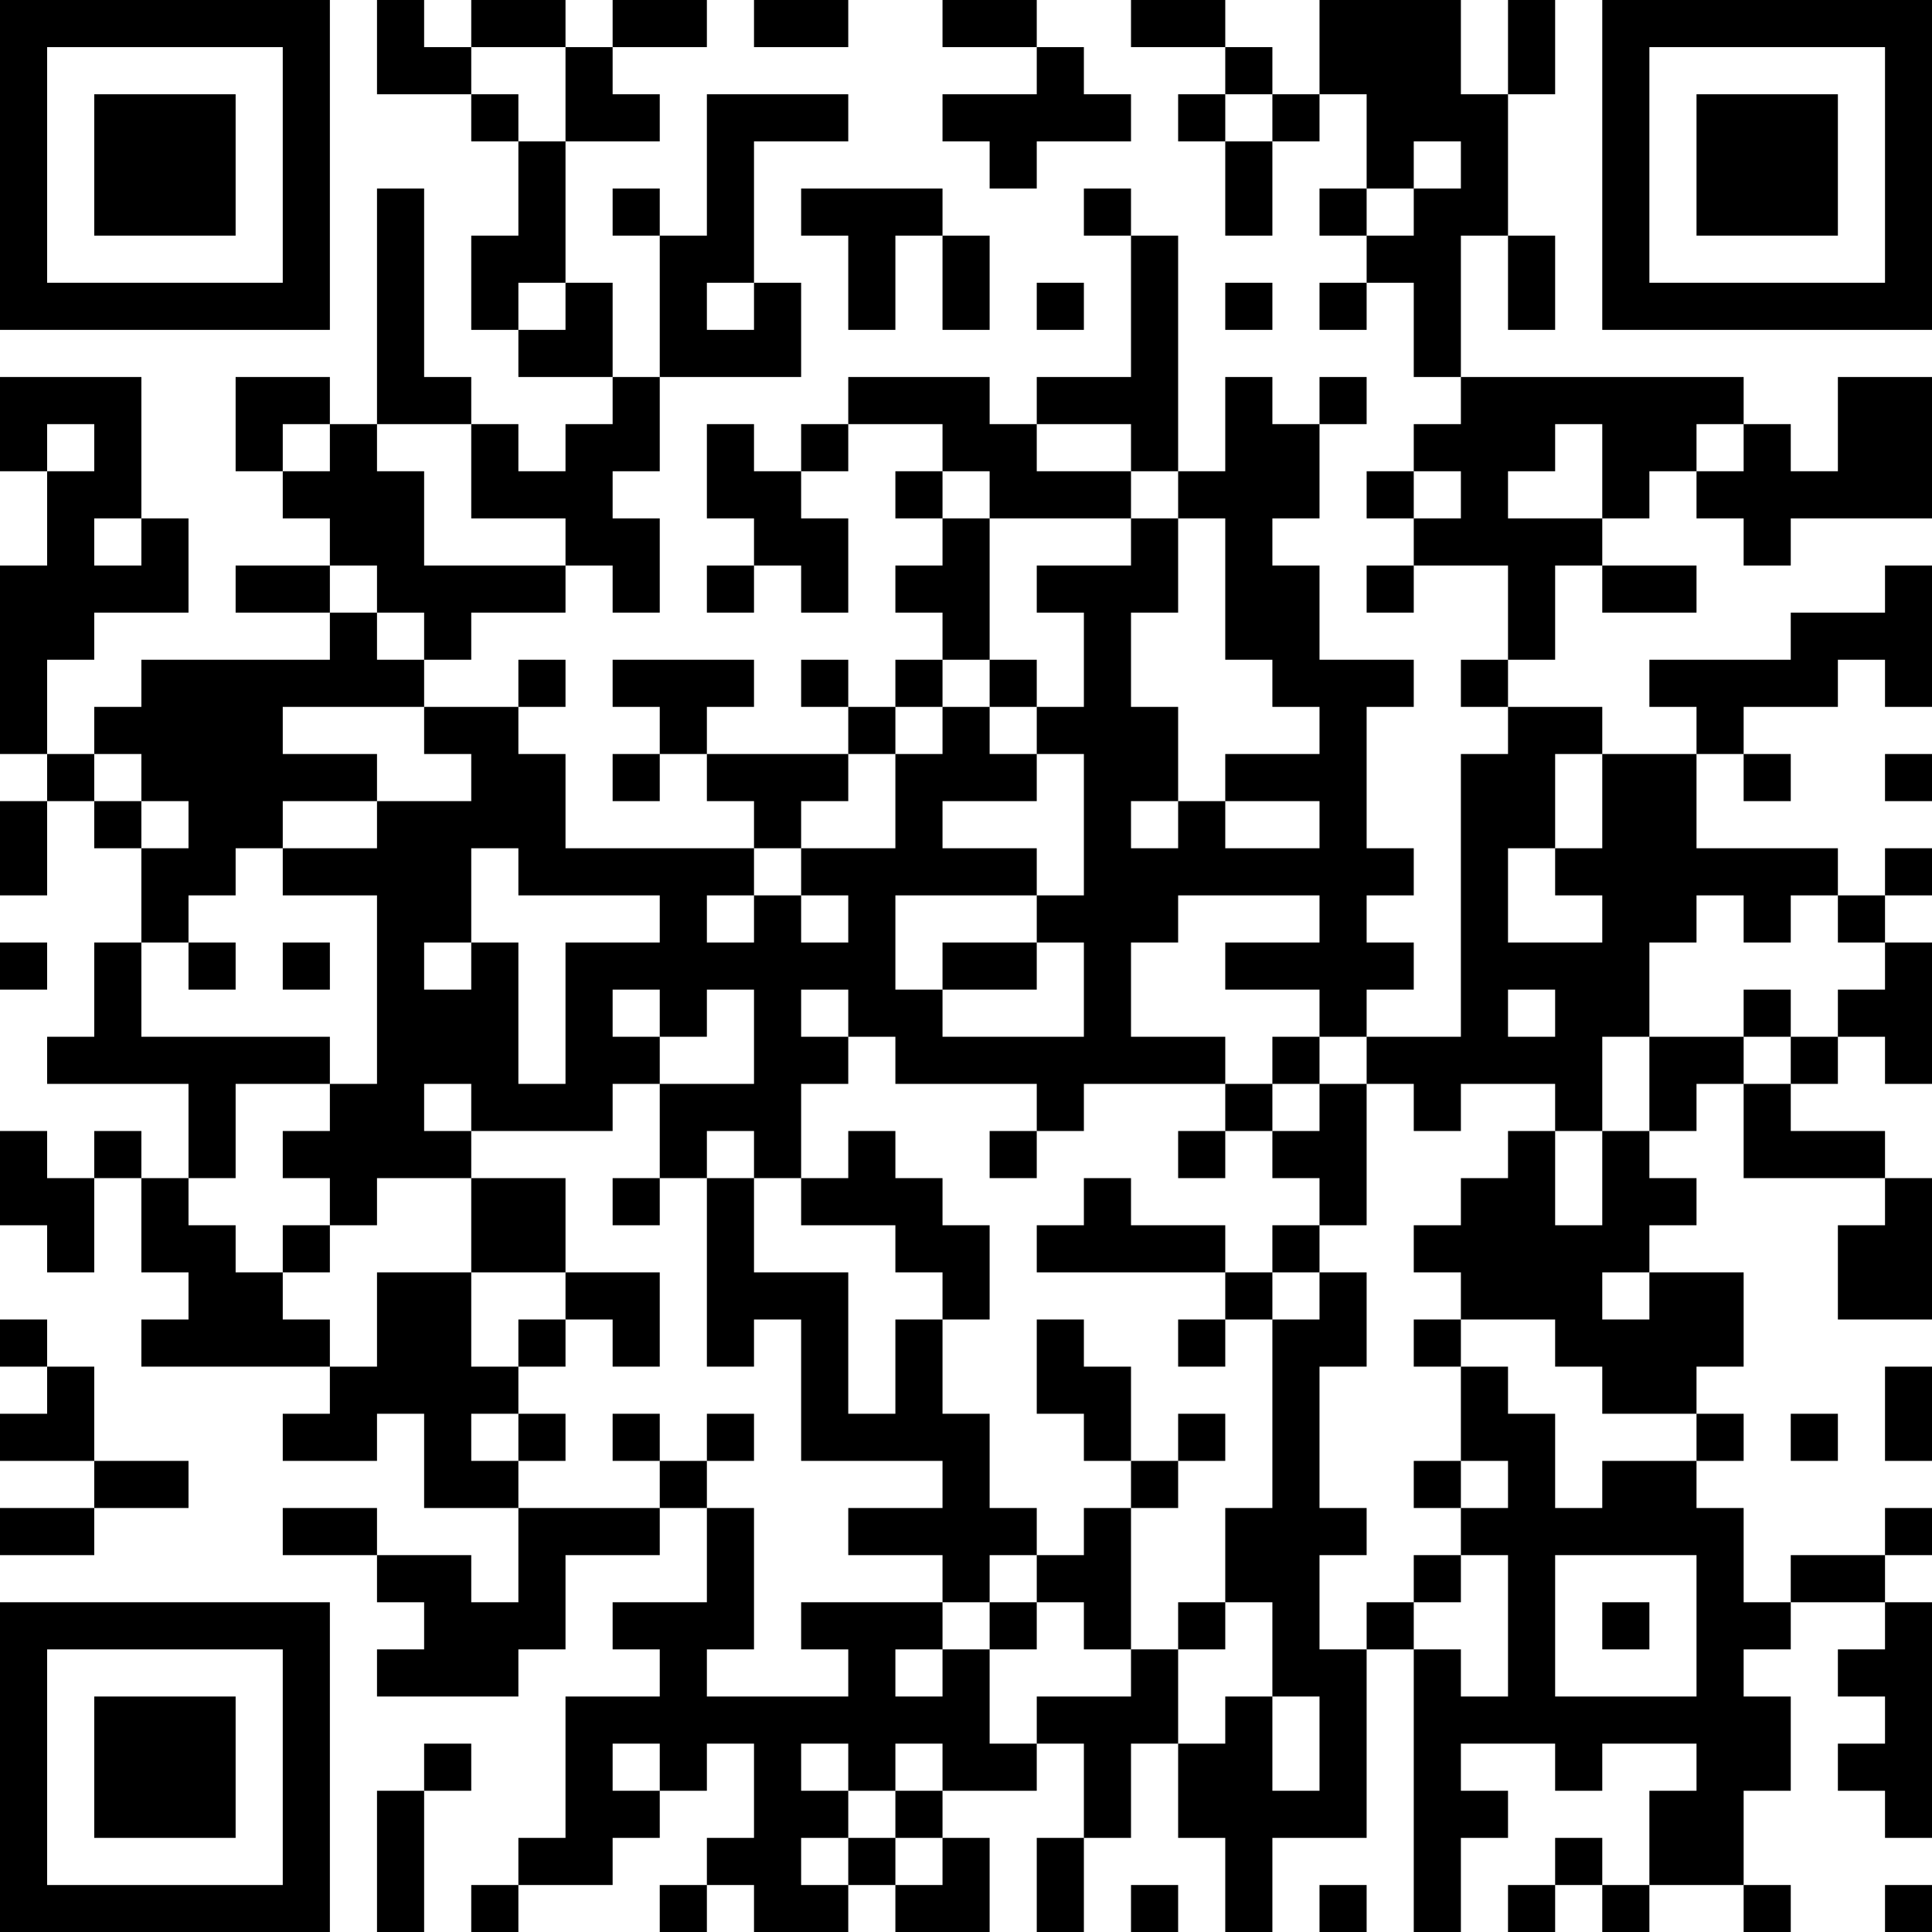 <?xml version="1.0" encoding="UTF-8"?>
<svg xmlns="http://www.w3.org/2000/svg" version="1.1" width="250" height="250" viewBox="0 0 250 250"><rect x="0" y="0" width="250" height="250" fill="#ffffff"/><g transform="scale(6.098)"><g transform="translate(0,0)"><path fill-rule="evenodd" d="M8 0L8 2L10 2L10 3L11 3L11 5L10 5L10 7L11 7L11 8L13 8L13 9L12 9L12 10L11 10L11 9L10 9L10 8L9 8L9 4L8 4L8 9L7 9L7 8L5 8L5 10L6 10L6 11L7 11L7 12L5 12L5 13L7 13L7 14L3 14L3 15L2 15L2 16L1 16L1 14L2 14L2 13L4 13L4 11L3 11L3 8L0 8L0 10L1 10L1 12L0 12L0 16L1 16L1 17L0 17L0 19L1 19L1 17L2 17L2 18L3 18L3 20L2 20L2 22L1 22L1 23L4 23L4 25L3 25L3 24L2 24L2 25L1 25L1 24L0 24L0 26L1 26L1 27L2 27L2 25L3 25L3 27L4 27L4 28L3 28L3 29L7 29L7 30L6 30L6 31L8 31L8 30L9 30L9 32L11 32L11 34L10 34L10 33L8 33L8 32L6 32L6 33L8 33L8 34L9 34L9 35L8 35L8 36L11 36L11 35L12 35L12 33L14 33L14 32L15 32L15 34L13 34L13 35L14 35L14 36L12 36L12 39L11 39L11 40L10 40L10 41L11 41L11 40L13 40L13 39L14 39L14 38L15 38L15 37L16 37L16 39L15 39L15 40L14 40L14 41L15 41L15 40L16 40L16 41L18 41L18 40L19 40L19 41L21 41L21 39L20 39L20 38L22 38L22 37L23 37L23 39L22 39L22 41L23 41L23 39L24 39L24 37L25 37L25 39L26 39L26 41L27 41L27 39L29 39L29 35L30 35L30 41L31 41L31 39L32 39L32 38L31 38L31 37L33 37L33 38L34 38L34 37L36 37L36 38L35 38L35 40L34 40L34 39L33 39L33 40L32 40L32 41L33 41L33 40L34 40L34 41L35 41L35 40L37 40L37 41L38 41L38 40L37 40L37 38L38 38L38 36L37 36L37 35L38 35L38 34L40 34L40 35L39 35L39 36L40 36L40 37L39 37L39 38L40 38L40 39L41 39L41 34L40 34L40 33L41 33L41 32L40 32L40 33L38 33L38 34L37 34L37 32L36 32L36 31L37 31L37 30L36 30L36 29L37 29L37 27L35 27L35 26L36 26L36 25L35 25L35 24L36 24L36 23L37 23L37 25L40 25L40 26L39 26L39 28L41 28L41 25L40 25L40 24L38 24L38 23L39 23L39 22L40 22L40 23L41 23L41 20L40 20L40 19L41 19L41 18L40 18L40 19L39 19L39 18L36 18L36 16L37 16L37 17L38 17L38 16L37 16L37 15L39 15L39 14L40 14L40 15L41 15L41 12L40 12L40 13L38 13L38 14L35 14L35 15L36 15L36 16L34 16L34 15L32 15L32 14L33 14L33 12L34 12L34 13L36 13L36 12L34 12L34 11L35 11L35 10L36 10L36 11L37 11L37 12L38 12L38 11L41 11L41 8L39 8L39 10L38 10L38 9L37 9L37 8L31 8L31 5L32 5L32 7L33 7L33 5L32 5L32 2L33 2L33 0L32 0L32 2L31 2L31 0L28 0L28 2L27 2L27 1L26 1L26 0L24 0L24 1L26 1L26 2L25 2L25 3L26 3L26 5L27 5L27 3L28 3L28 2L29 2L29 4L28 4L28 5L29 5L29 6L28 6L28 7L29 7L29 6L30 6L30 8L31 8L31 9L30 9L30 10L29 10L29 11L30 11L30 12L29 12L29 13L30 13L30 12L32 12L32 14L31 14L31 15L32 15L32 16L31 16L31 22L29 22L29 21L30 21L30 20L29 20L29 19L30 19L30 18L29 18L29 15L30 15L30 14L28 14L28 12L27 12L27 11L28 11L28 9L29 9L29 8L28 8L28 9L27 9L27 8L26 8L26 10L25 10L25 5L24 5L24 4L23 4L23 5L24 5L24 8L22 8L22 9L21 9L21 8L18 8L18 9L17 9L17 10L16 10L16 9L15 9L15 11L16 11L16 12L15 12L15 13L16 13L16 12L17 12L17 13L18 13L18 11L17 11L17 10L18 10L18 9L20 9L20 10L19 10L19 11L20 11L20 12L19 12L19 13L20 13L20 14L19 14L19 15L18 15L18 14L17 14L17 15L18 15L18 16L15 16L15 15L16 15L16 14L13 14L13 15L14 15L14 16L13 16L13 17L14 17L14 16L15 16L15 17L16 17L16 18L12 18L12 16L11 16L11 15L12 15L12 14L11 14L11 15L9 15L9 14L10 14L10 13L12 13L12 12L13 12L13 13L14 13L14 11L13 11L13 10L14 10L14 8L17 8L17 6L16 6L16 3L18 3L18 2L15 2L15 5L14 5L14 4L13 4L13 5L14 5L14 8L13 8L13 6L12 6L12 3L14 3L14 2L13 2L13 1L15 1L15 0L13 0L13 1L12 1L12 0L10 0L10 1L9 1L9 0ZM16 0L16 1L18 1L18 0ZM20 0L20 1L22 1L22 2L20 2L20 3L21 3L21 4L22 4L22 3L24 3L24 2L23 2L23 1L22 1L22 0ZM10 1L10 2L11 2L11 3L12 3L12 1ZM26 2L26 3L27 3L27 2ZM30 3L30 4L29 4L29 5L30 5L30 4L31 4L31 3ZM17 4L17 5L18 5L18 7L19 7L19 5L20 5L20 7L21 7L21 5L20 5L20 4ZM11 6L11 7L12 7L12 6ZM15 6L15 7L16 7L16 6ZM22 6L22 7L23 7L23 6ZM26 6L26 7L27 7L27 6ZM1 9L1 10L2 10L2 9ZM6 9L6 10L7 10L7 9ZM8 9L8 10L9 10L9 12L12 12L12 11L10 11L10 9ZM22 9L22 10L24 10L24 11L21 11L21 10L20 10L20 11L21 11L21 14L20 14L20 15L19 15L19 16L18 16L18 17L17 17L17 18L16 18L16 19L15 19L15 20L16 20L16 19L17 19L17 20L18 20L18 19L17 19L17 18L19 18L19 16L20 16L20 15L21 15L21 16L22 16L22 17L20 17L20 18L22 18L22 19L19 19L19 21L20 21L20 22L23 22L23 20L22 20L22 19L23 19L23 16L22 16L22 15L23 15L23 13L22 13L22 12L24 12L24 11L25 11L25 13L24 13L24 15L25 15L25 17L24 17L24 18L25 18L25 17L26 17L26 18L28 18L28 17L26 17L26 16L28 16L28 15L27 15L27 14L26 14L26 11L25 11L25 10L24 10L24 9ZM33 9L33 10L32 10L32 11L34 11L34 9ZM36 9L36 10L37 10L37 9ZM30 10L30 11L31 11L31 10ZM2 11L2 12L3 12L3 11ZM7 12L7 13L8 13L8 14L9 14L9 13L8 13L8 12ZM21 14L21 15L22 15L22 14ZM6 15L6 16L8 16L8 17L6 17L6 18L5 18L5 19L4 19L4 20L3 20L3 22L7 22L7 23L5 23L5 25L4 25L4 26L5 26L5 27L6 27L6 28L7 28L7 29L8 29L8 27L10 27L10 29L11 29L11 30L10 30L10 31L11 31L11 32L14 32L14 31L15 31L15 32L16 32L16 35L15 35L15 36L18 36L18 35L17 35L17 34L20 34L20 35L19 35L19 36L20 36L20 35L21 35L21 37L22 37L22 36L24 36L24 35L25 35L25 37L26 37L26 36L27 36L27 38L28 38L28 36L27 36L27 34L26 34L26 32L27 32L27 28L28 28L28 27L29 27L29 29L28 29L28 32L29 32L29 33L28 33L28 35L29 35L29 34L30 34L30 35L31 35L31 36L32 36L32 33L31 33L31 32L32 32L32 31L31 31L31 29L32 29L32 30L33 30L33 32L34 32L34 31L36 31L36 30L34 30L34 29L33 29L33 28L31 28L31 27L30 27L30 26L31 26L31 25L32 25L32 24L33 24L33 26L34 26L34 24L35 24L35 22L37 22L37 23L38 23L38 22L39 22L39 21L40 21L40 20L39 20L39 19L38 19L38 20L37 20L37 19L36 19L36 20L35 20L35 22L34 22L34 24L33 24L33 23L31 23L31 24L30 24L30 23L29 23L29 22L28 22L28 21L26 21L26 20L28 20L28 19L25 19L25 20L24 20L24 22L26 22L26 23L23 23L23 24L22 24L22 23L19 23L19 22L18 22L18 21L17 21L17 22L18 22L18 23L17 23L17 25L16 25L16 24L15 24L15 25L14 25L14 23L16 23L16 21L15 21L15 22L14 22L14 21L13 21L13 22L14 22L14 23L13 23L13 24L10 24L10 23L9 23L9 24L10 24L10 25L8 25L8 26L7 26L7 25L6 25L6 24L7 24L7 23L8 23L8 19L6 19L6 18L8 18L8 17L10 17L10 16L9 16L9 15ZM2 16L2 17L3 17L3 18L4 18L4 17L3 17L3 16ZM33 16L33 18L32 18L32 20L34 20L34 19L33 19L33 18L34 18L34 16ZM40 16L40 17L41 17L41 16ZM10 18L10 20L9 20L9 21L10 21L10 20L11 20L11 23L12 23L12 20L14 20L14 19L11 19L11 18ZM0 20L0 21L1 21L1 20ZM4 20L4 21L5 21L5 20ZM6 20L6 21L7 21L7 20ZM20 20L20 21L22 21L22 20ZM32 21L32 22L33 22L33 21ZM37 21L37 22L38 22L38 21ZM27 22L27 23L26 23L26 24L25 24L25 25L26 25L26 24L27 24L27 25L28 25L28 26L27 26L27 27L26 27L26 26L24 26L24 25L23 25L23 26L22 26L22 27L26 27L26 28L25 28L25 29L26 29L26 28L27 28L27 27L28 27L28 26L29 26L29 23L28 23L28 22ZM27 23L27 24L28 24L28 23ZM18 24L18 25L17 25L17 26L19 26L19 27L20 27L20 28L19 28L19 30L18 30L18 27L16 27L16 25L15 25L15 29L16 29L16 28L17 28L17 31L20 31L20 32L18 32L18 33L20 33L20 34L21 34L21 35L22 35L22 34L23 34L23 35L24 35L24 32L25 32L25 31L26 31L26 30L25 30L25 31L24 31L24 29L23 29L23 28L22 28L22 30L23 30L23 31L24 31L24 32L23 32L23 33L22 33L22 32L21 32L21 30L20 30L20 28L21 28L21 26L20 26L20 25L19 25L19 24ZM21 24L21 25L22 25L22 24ZM10 25L10 27L12 27L12 28L11 28L11 29L12 29L12 28L13 28L13 29L14 29L14 27L12 27L12 25ZM13 25L13 26L14 26L14 25ZM6 26L6 27L7 27L7 26ZM34 27L34 28L35 28L35 27ZM0 28L0 29L1 29L1 30L0 30L0 31L2 31L2 32L0 32L0 33L2 33L2 32L4 32L4 31L2 31L2 29L1 29L1 28ZM30 28L30 29L31 29L31 28ZM40 29L40 31L41 31L41 29ZM11 30L11 31L12 31L12 30ZM13 30L13 31L14 31L14 30ZM15 30L15 31L16 31L16 30ZM38 30L38 31L39 31L39 30ZM30 31L30 32L31 32L31 31ZM21 33L21 34L22 34L22 33ZM30 33L30 34L31 34L31 33ZM33 33L33 36L36 36L36 33ZM25 34L25 35L26 35L26 34ZM34 34L34 35L35 35L35 34ZM9 37L9 38L8 38L8 41L9 41L9 38L10 38L10 37ZM13 37L13 38L14 38L14 37ZM17 37L17 38L18 38L18 39L17 39L17 40L18 40L18 39L19 39L19 40L20 40L20 39L19 39L19 38L20 38L20 37L19 37L19 38L18 38L18 37ZM24 40L24 41L25 41L25 40ZM28 40L28 41L29 41L29 40ZM40 40L40 41L41 41L41 40ZM0 0L0 7L7 7L7 0ZM1 1L1 6L6 6L6 1ZM2 2L2 5L5 5L5 2ZM34 0L34 7L41 7L41 0ZM35 1L35 6L40 6L40 1ZM36 2L36 5L39 5L39 2ZM0 34L0 41L7 41L7 34ZM1 35L1 40L6 40L6 35ZM2 36L2 39L5 39L5 36Z" fill="#000000"/></g></g></svg>
